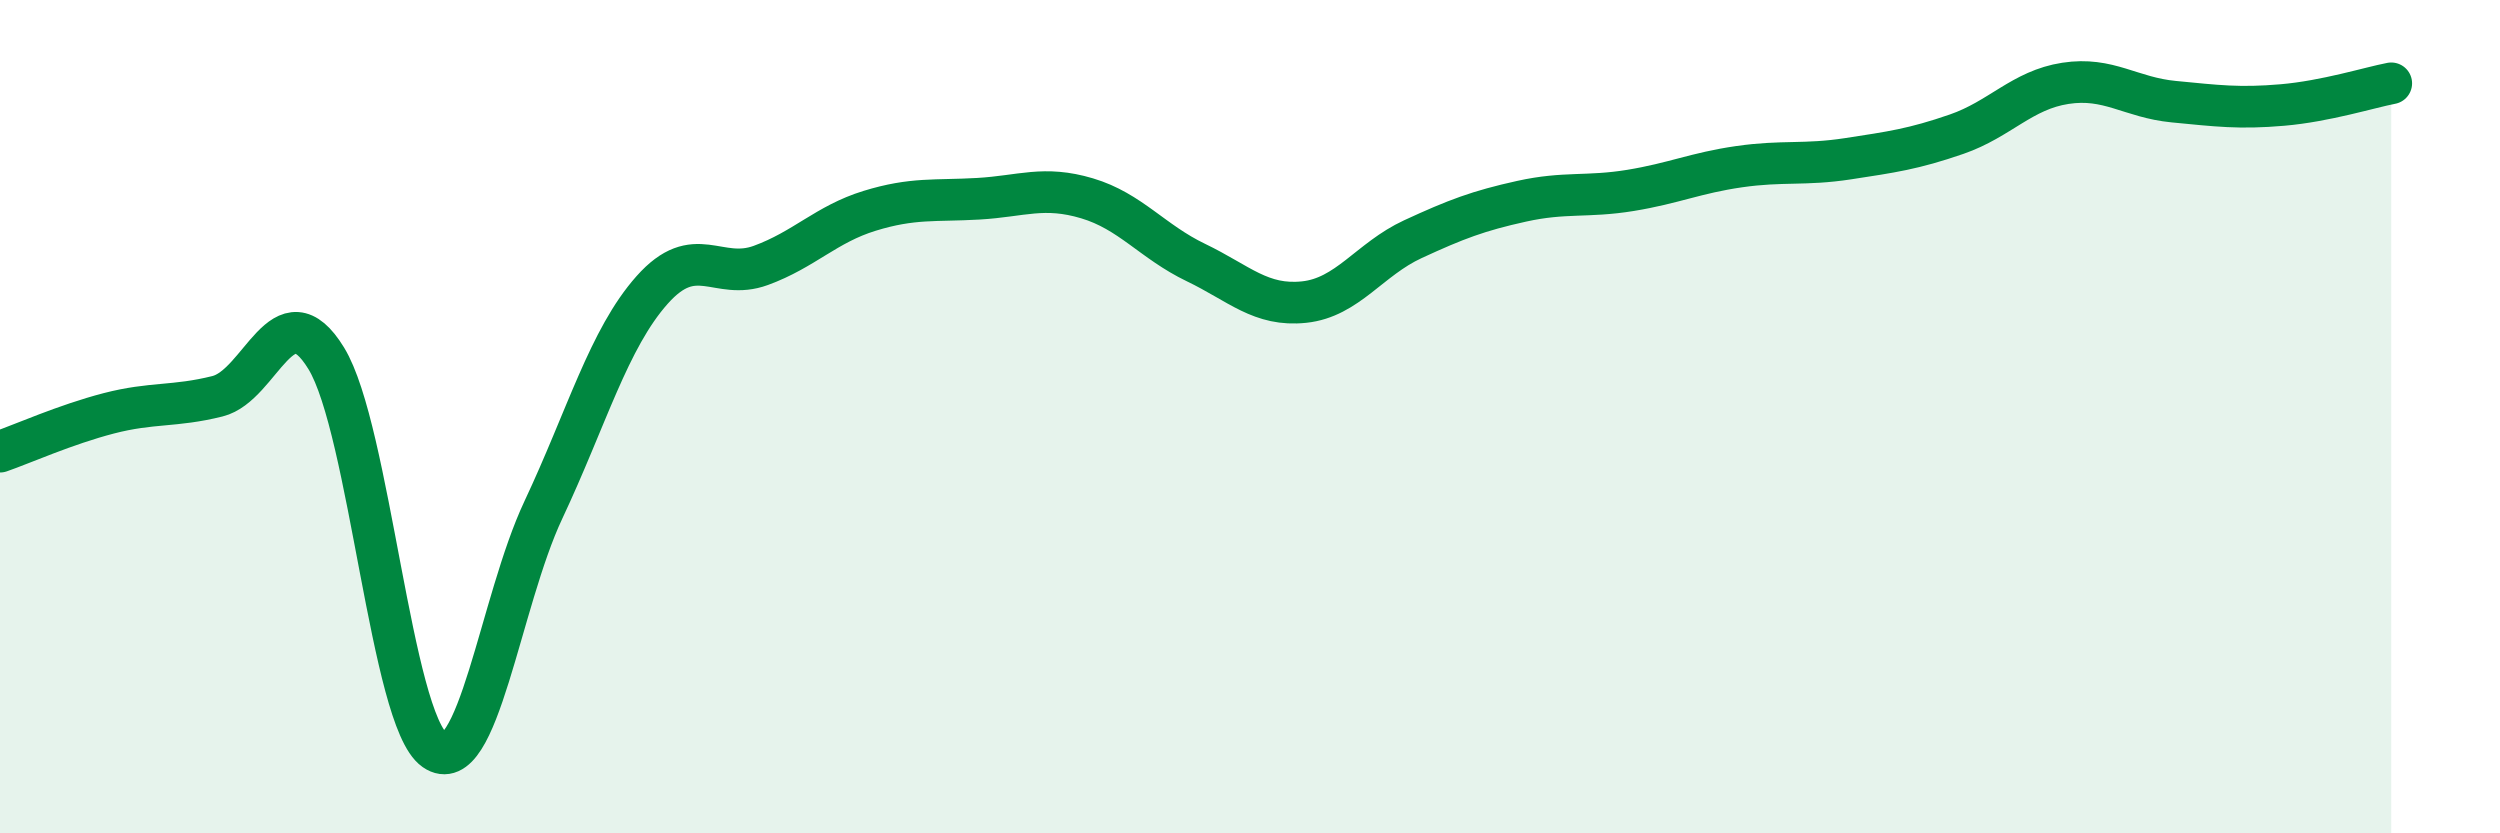 
    <svg width="60" height="20" viewBox="0 0 60 20" xmlns="http://www.w3.org/2000/svg">
      <path
        d="M 0,10.84 C 0.52,10.66 1.57,10.19 2.61,9.92 C 3.65,9.65 4.18,9.77 5.22,9.51 C 6.26,9.25 6.79,6.9 7.83,8.6 C 8.87,10.3 9.39,17.27 10.43,18 C 11.47,18.73 12,14.45 13.04,12.24 C 14.08,10.03 14.61,8.13 15.65,6.96 C 16.69,5.79 17.22,6.75 18.26,6.37 C 19.3,5.99 19.83,5.38 20.87,5.06 C 21.91,4.74 22.44,4.83 23.48,4.77 C 24.52,4.71 25.05,4.45 26.09,4.76 C 27.13,5.07 27.66,5.8 28.7,6.3 C 29.74,6.8 30.26,7.36 31.3,7.25 C 32.34,7.14 32.87,6.22 33.91,5.74 C 34.95,5.26 35.48,5.06 36.52,4.83 C 37.56,4.6 38.09,4.74 39.13,4.57 C 40.17,4.4 40.7,4.15 41.74,4 C 42.78,3.85 43.31,3.97 44.35,3.81 C 45.39,3.65 45.92,3.58 46.96,3.22 C 48,2.86 48.53,2.16 49.57,2 C 50.61,1.84 51.13,2.34 52.17,2.44 C 53.21,2.54 53.74,2.61 54.78,2.52 C 55.82,2.43 56.87,2.1 57.39,2L57.39 20L0 20Z"
        fill="#008740"
        opacity="0.1"
        stroke-linecap="round"
        stroke-linejoin="round"
      />
      <path
        d="M 0,10.84 C 0.52,10.66 1.57,10.19 2.61,9.92 C 3.65,9.65 4.18,9.77 5.22,9.51 C 6.26,9.25 6.79,6.9 7.83,8.6 C 8.87,10.3 9.39,17.27 10.43,18 C 11.47,18.73 12,14.45 13.04,12.24 C 14.08,10.03 14.61,8.13 15.65,6.96 C 16.69,5.79 17.22,6.75 18.26,6.37 C 19.3,5.99 19.83,5.38 20.87,5.06 C 21.91,4.74 22.44,4.83 23.48,4.77 C 24.52,4.71 25.05,4.45 26.09,4.76 C 27.13,5.07 27.66,5.8 28.7,6.3 C 29.74,6.8 30.26,7.36 31.3,7.25 C 32.34,7.14 32.87,6.22 33.91,5.74 C 34.95,5.26 35.48,5.06 36.52,4.83 C 37.56,4.6 38.09,4.74 39.13,4.57 C 40.17,4.4 40.7,4.15 41.74,4 C 42.78,3.85 43.31,3.97 44.35,3.81 C 45.39,3.65 45.92,3.58 46.96,3.22 C 48,2.86 48.53,2.16 49.57,2 C 50.61,1.84 51.13,2.34 52.17,2.44 C 53.21,2.54 53.74,2.61 54.78,2.52 C 55.82,2.43 56.87,2.1 57.39,2"
        stroke="#008740"
        stroke-width="1"
        fill="none"
        stroke-linecap="round"
        stroke-linejoin="round"
      />
    </svg>
  